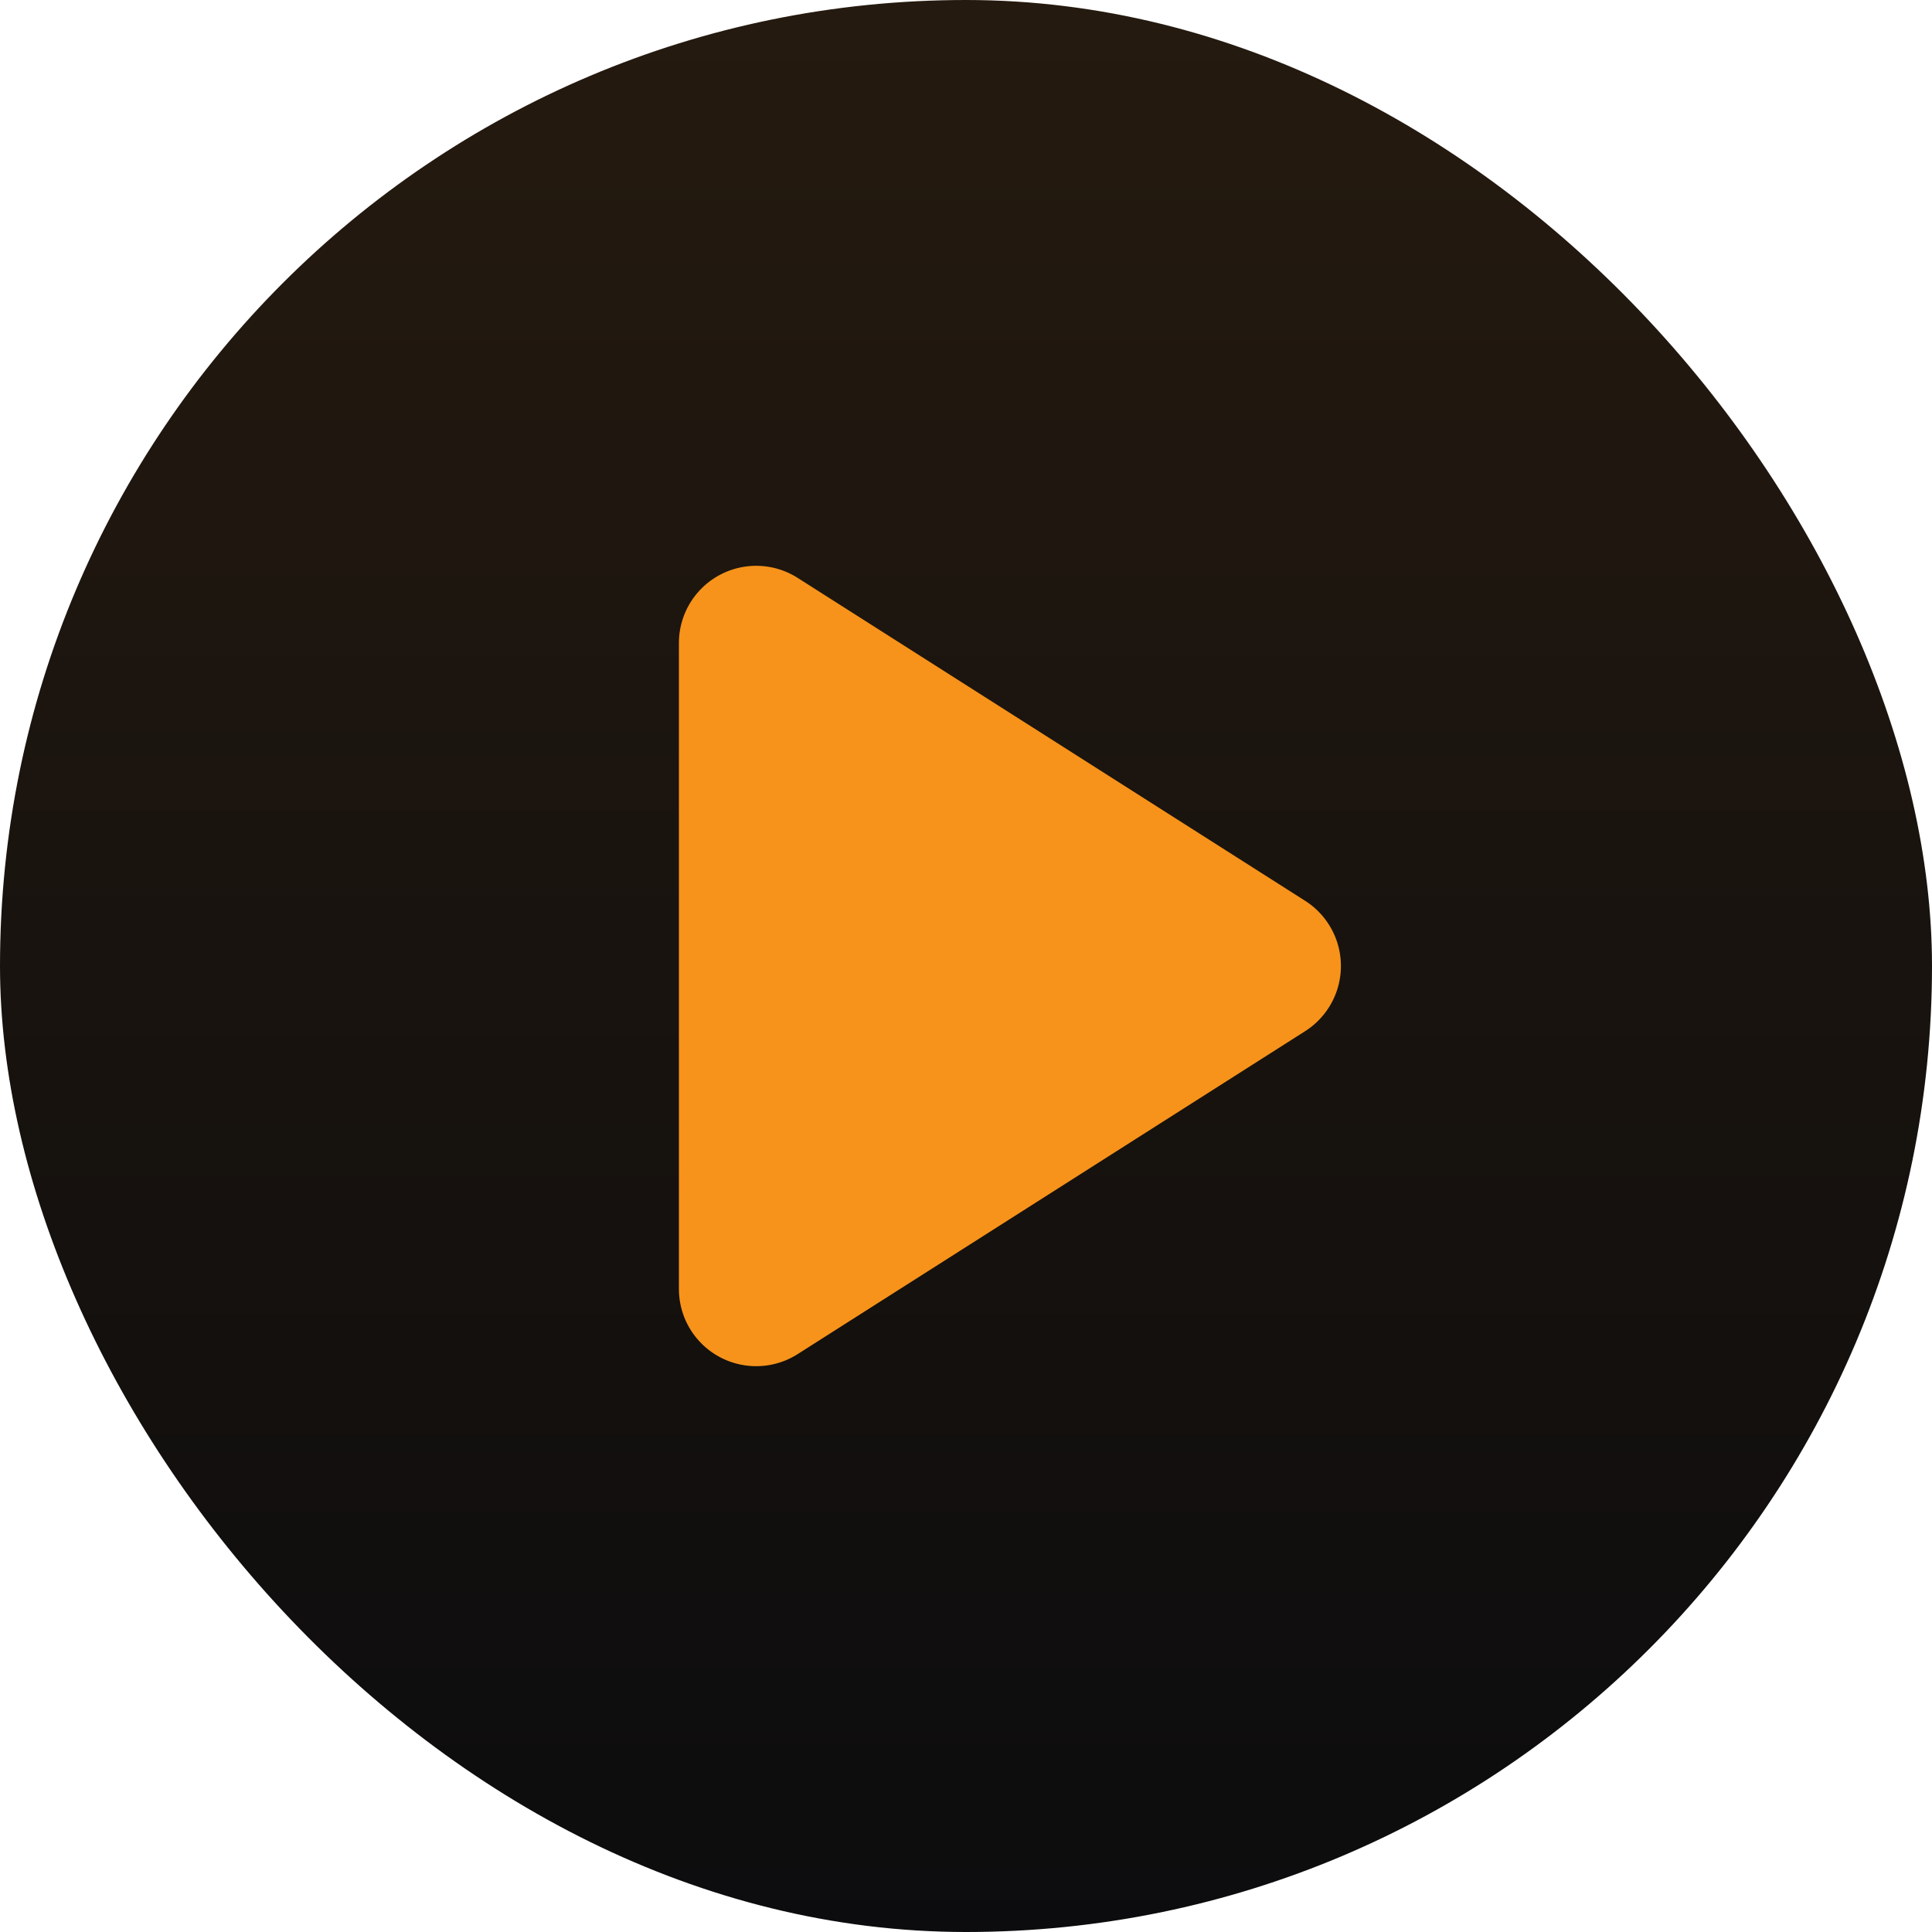 <svg xmlns="http://www.w3.org/2000/svg" xmlns:xlink="http://www.w3.org/1999/xlink" width="250" height="250" viewBox="0 0 250 250">
  <defs>
    <linearGradient id="linear-gradient" x1="0.5" x2="0.5" y2="1" gradientUnits="objectBoundingBox">
      <stop offset="0" stop-color="#251a0f"/>
      <stop offset="1" stop-color="#0c0c0e"/>
    </linearGradient>
    <filter id="Polygon_159" x="27.854" y="5" width="214.29" height="240" filterUnits="userSpaceOnUse">
      <feOffset input="SourceAlpha"/>
      <feGaussianBlur stdDeviation="20" result="blur"/>
      <feFlood flood-color="#f7931a"/>
      <feComposite operator="in" in2="blur"/>
      <feComposite in="SourceGraphic"/>
    </filter>
  </defs>
  <g id="Group_2475" data-name="Group 2475" transform="translate(-223 -208)">
    <g id="Group_2267" data-name="Group 2267" transform="translate(223 208)">
      <g id="Group_2181" data-name="Group 2181">
        <rect id="BTCB" width="250" height="250" rx="125" fill="url(#linear-gradient)"/>
      </g>
    </g>
    <g transform="matrix(1, 0, 0, 1, 223, 208)" filter="url(#Polygon_159)">
      <path id="Polygon_159-2" data-name="Polygon 159" d="M51.563,13.258a10,10,0,0,1,16.873,0L110.22,78.921a10,10,0,0,1-8.437,15.369H18.216A10,10,0,0,1,9.78,78.921Z" transform="translate(182.14 65) rotate(90)" fill="#f7931a"/>
    </g>
  </g>
</svg>
